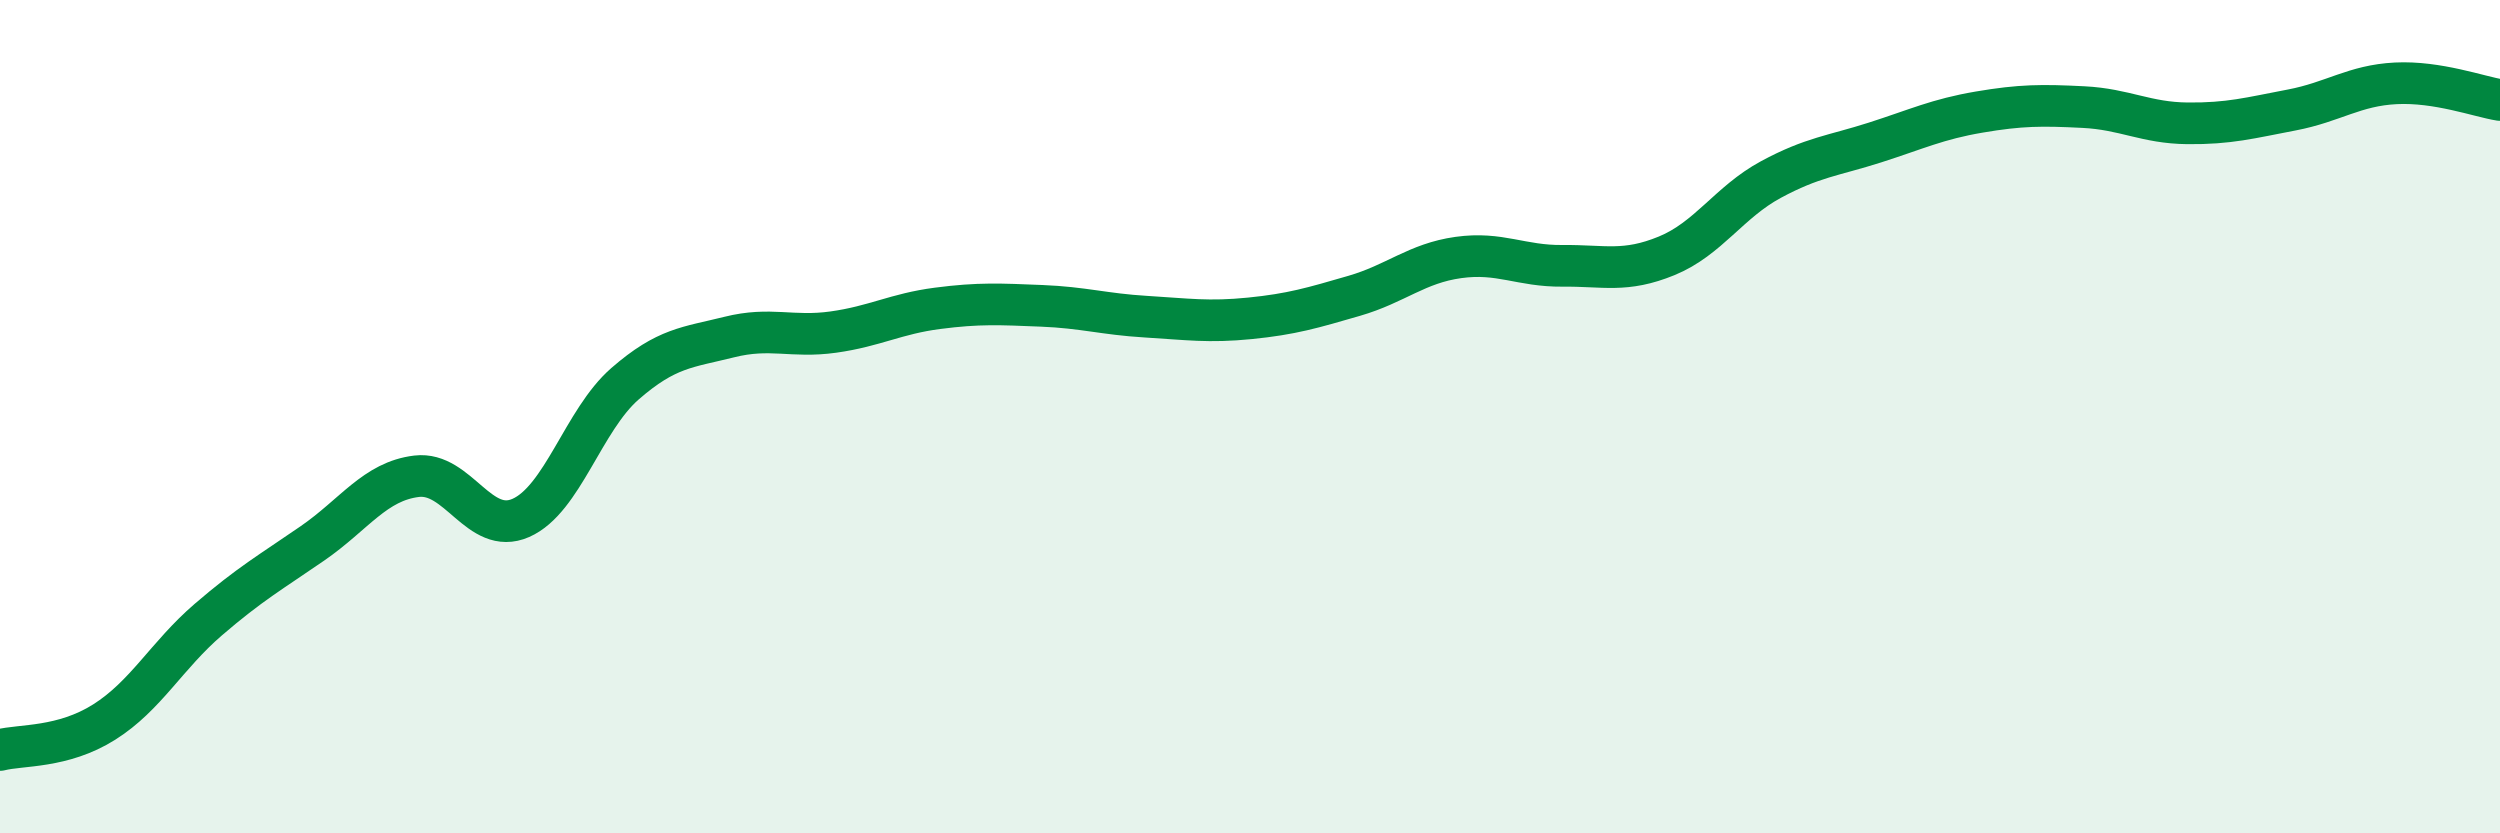 
    <svg width="60" height="20" viewBox="0 0 60 20" xmlns="http://www.w3.org/2000/svg">
      <path
        d="M 0,18 C 0.5,17.87 1.5,17.96 2.5,17.33 C 3.5,16.7 4,15.73 5,14.87 C 6,14.01 6.5,13.73 7.5,13.04 C 8.5,12.35 9,11.55 10,11.43 C 11,11.31 11.5,12.87 12.5,12.43 C 13.5,11.99 14,10.08 15,9.21 C 16,8.34 16.5,8.34 17.5,8.09 C 18.5,7.84 19,8.11 20,7.97 C 21,7.83 21.5,7.53 22.5,7.4 C 23.5,7.27 24,7.3 25,7.34 C 26,7.38 26.5,7.54 27.5,7.6 C 28.5,7.66 29,7.74 30,7.64 C 31,7.54 31.5,7.39 32.5,7.1 C 33.5,6.81 34,6.32 35,6.18 C 36,6.04 36.5,6.39 37.5,6.38 C 38.5,6.37 39,6.55 40,6.14 C 41,5.73 41.5,4.85 42.5,4.31 C 43.5,3.77 44,3.74 45,3.42 C 46,3.1 46.5,2.86 47.5,2.69 C 48.5,2.52 49,2.52 50,2.57 C 51,2.62 51.5,2.95 52.5,2.96 C 53.5,2.97 54,2.83 55,2.64 C 56,2.45 56.5,2.05 57.5,2 C 58.5,1.95 59.5,2.32 60,2.4L60 20L0 20Z"
        fill="#008740"
        opacity="0.1"
        stroke-linecap="round"
        stroke-linejoin="round"
      />
      <path
        d="M 0,18 C 0.5,17.87 1.5,17.96 2.5,17.33 C 3.5,16.7 4,15.73 5,14.87 C 6,14.01 6.5,13.73 7.5,13.04 C 8.5,12.35 9,11.55 10,11.43 C 11,11.31 11.5,12.87 12.5,12.43 C 13.5,11.99 14,10.08 15,9.21 C 16,8.34 16.5,8.34 17.5,8.09 C 18.5,7.84 19,8.11 20,7.97 C 21,7.83 21.5,7.53 22.5,7.4 C 23.5,7.27 24,7.3 25,7.34 C 26,7.38 26.5,7.54 27.5,7.6 C 28.5,7.66 29,7.74 30,7.64 C 31,7.54 31.5,7.39 32.5,7.1 C 33.5,6.81 34,6.32 35,6.18 C 36,6.04 36.5,6.39 37.5,6.38 C 38.5,6.37 39,6.55 40,6.14 C 41,5.73 41.5,4.85 42.5,4.31 C 43.5,3.77 44,3.74 45,3.42 C 46,3.1 46.5,2.86 47.5,2.69 C 48.5,2.52 49,2.52 50,2.57 C 51,2.62 51.5,2.95 52.5,2.96 C 53.5,2.97 54,2.83 55,2.64 C 56,2.45 56.5,2.05 57.5,2 C 58.5,1.95 59.5,2.32 60,2.4"
        stroke="#008740"
        stroke-width="1"
        fill="none"
        stroke-linecap="round"
        stroke-linejoin="round"
      />
    </svg>
  